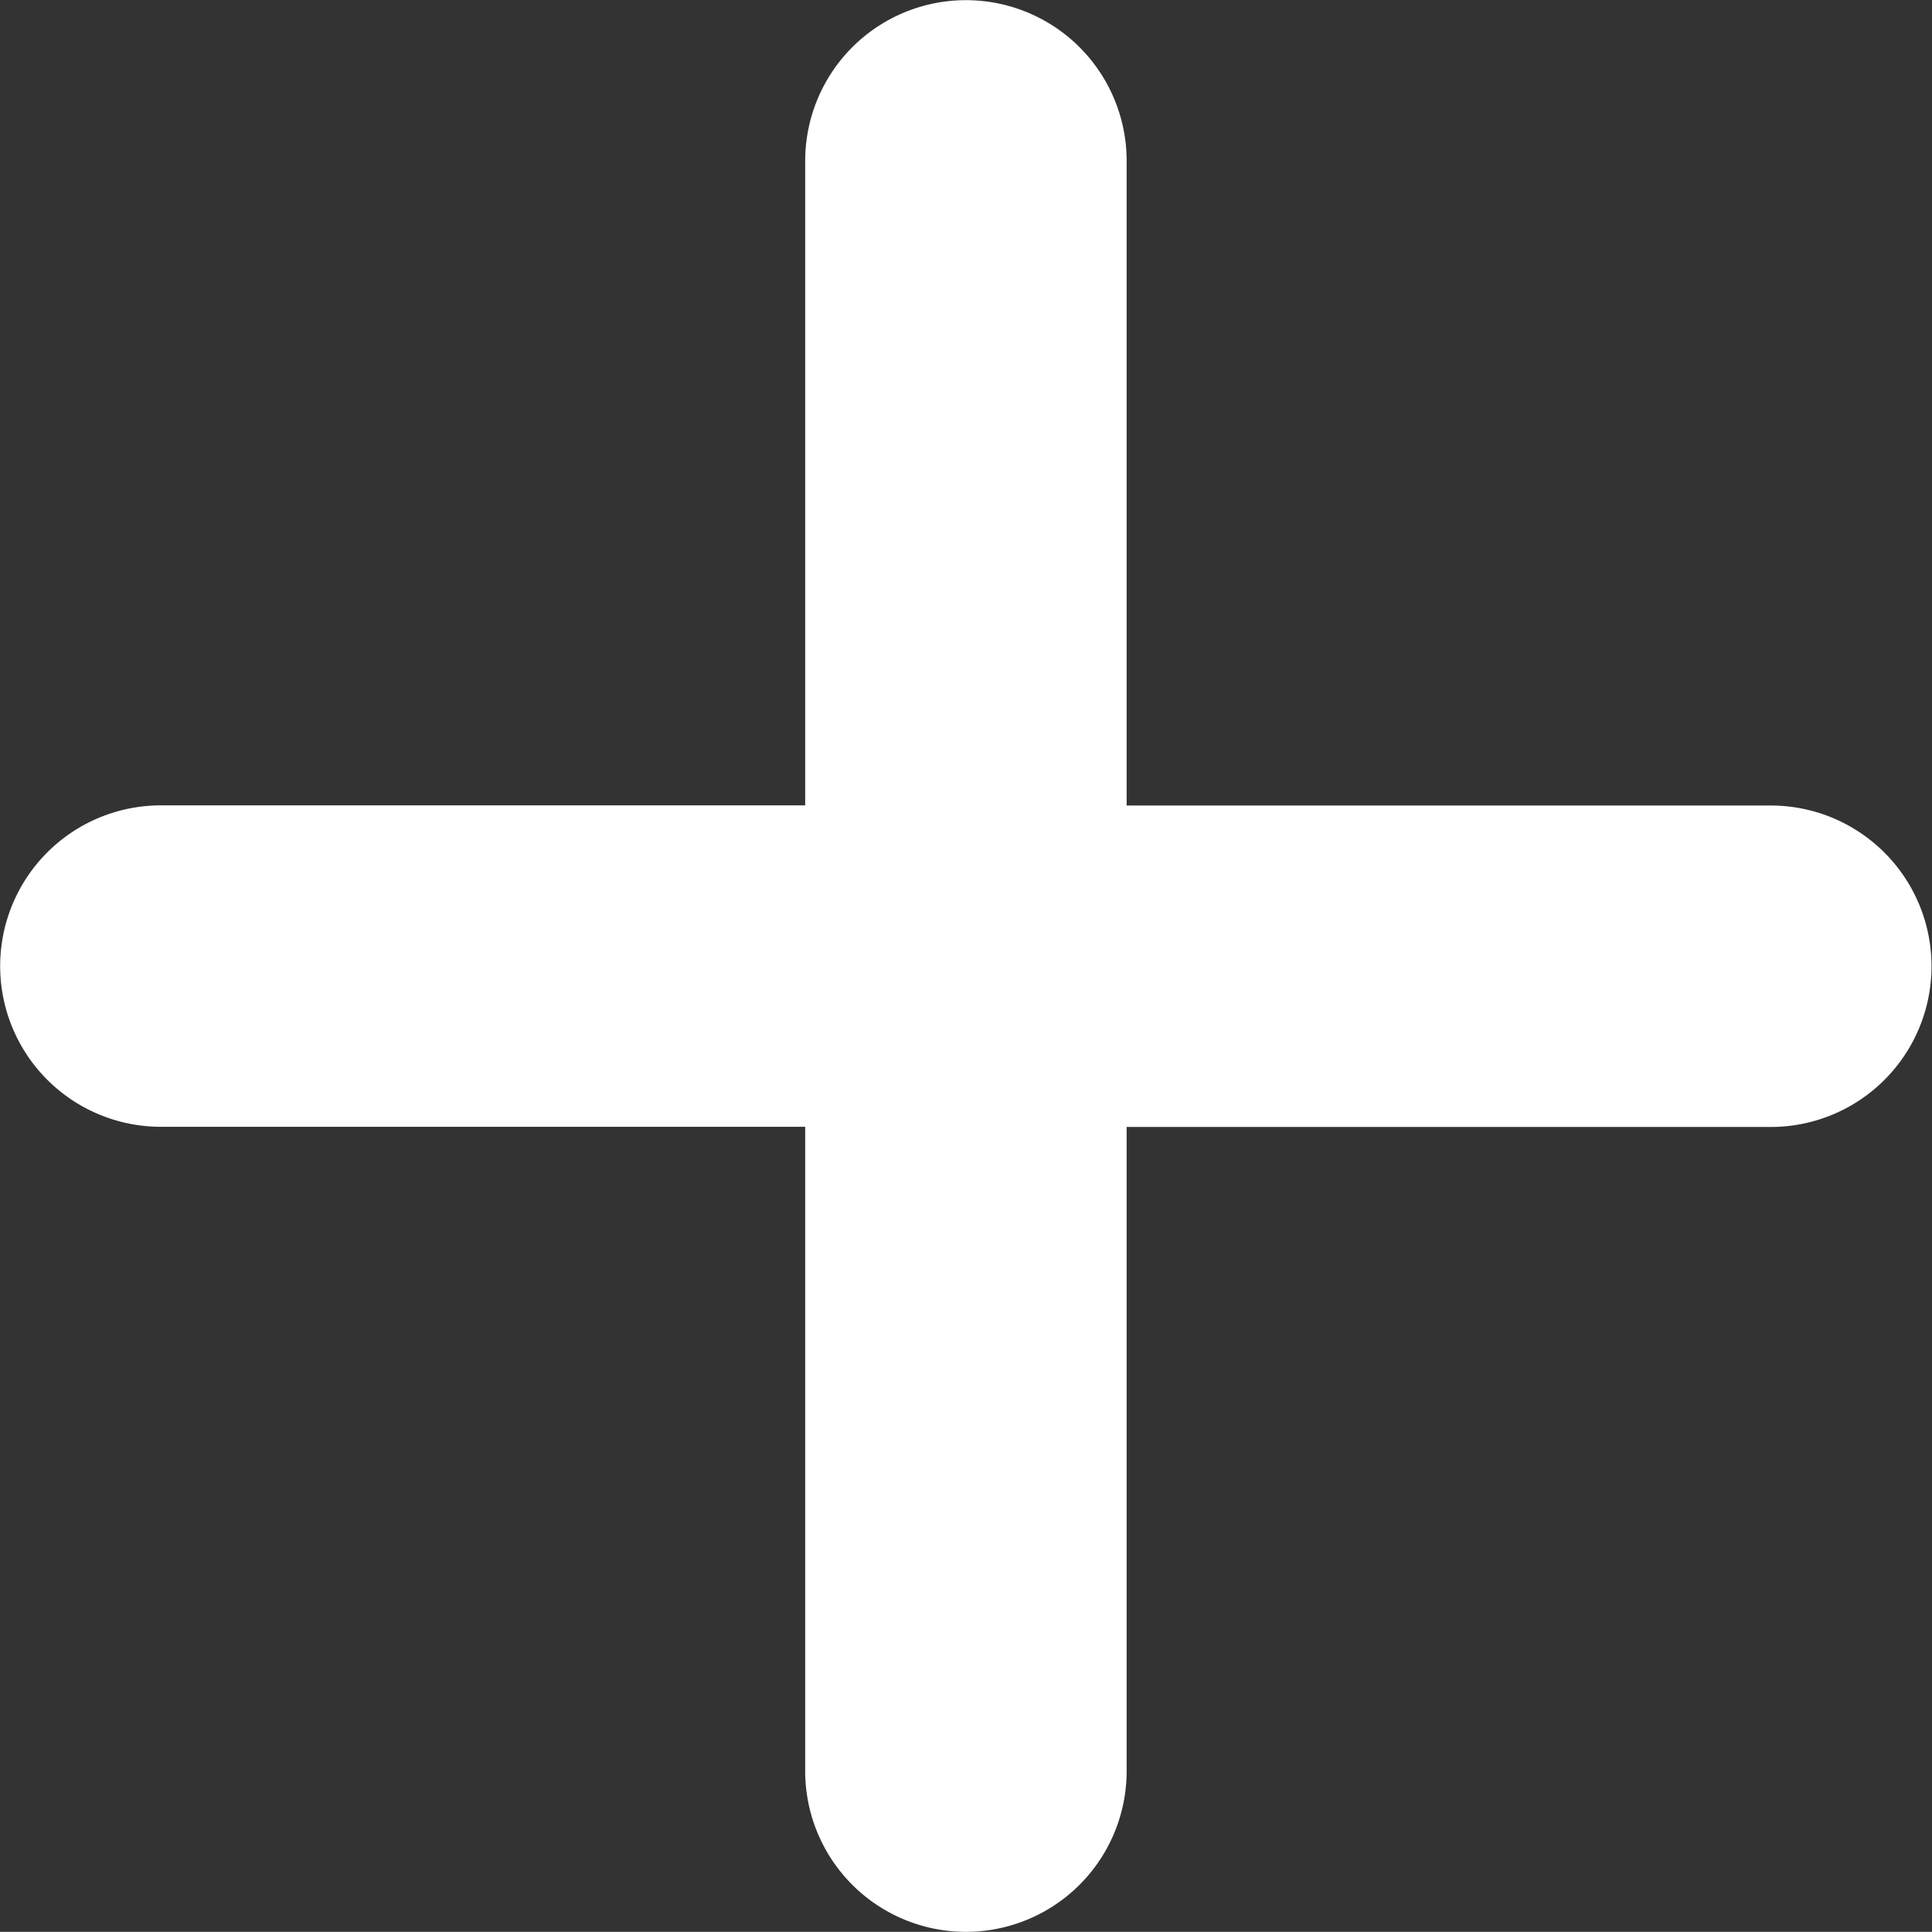 <svg xmlns="http://www.w3.org/2000/svg" width="12.021" height="12.02" viewBox="0 0 12.021 12.02">
  <rect x="0" y="0" width="12.021" height="12.02" fill="#333333" stroke="none"/>
  <path id="Union_1" data-name="Union 1" d="M-9989.991-475.982v-4.008H-9994a1,1,0,0,1-1-1,1,1,0,0,1,1-1h4.009V-486a1,1,0,0,1,1-1,1,1,0,0,1,1,1v4.011h4.008a1,1,0,0,1,1,1,1,1,0,0,1-1,1h-4.008v4.008a1,1,0,0,1-1,1A1,1,0,0,1-9989.991-475.982Z" transform="translate(9995.001 487.001)" fill="#fff"/>
</svg>
